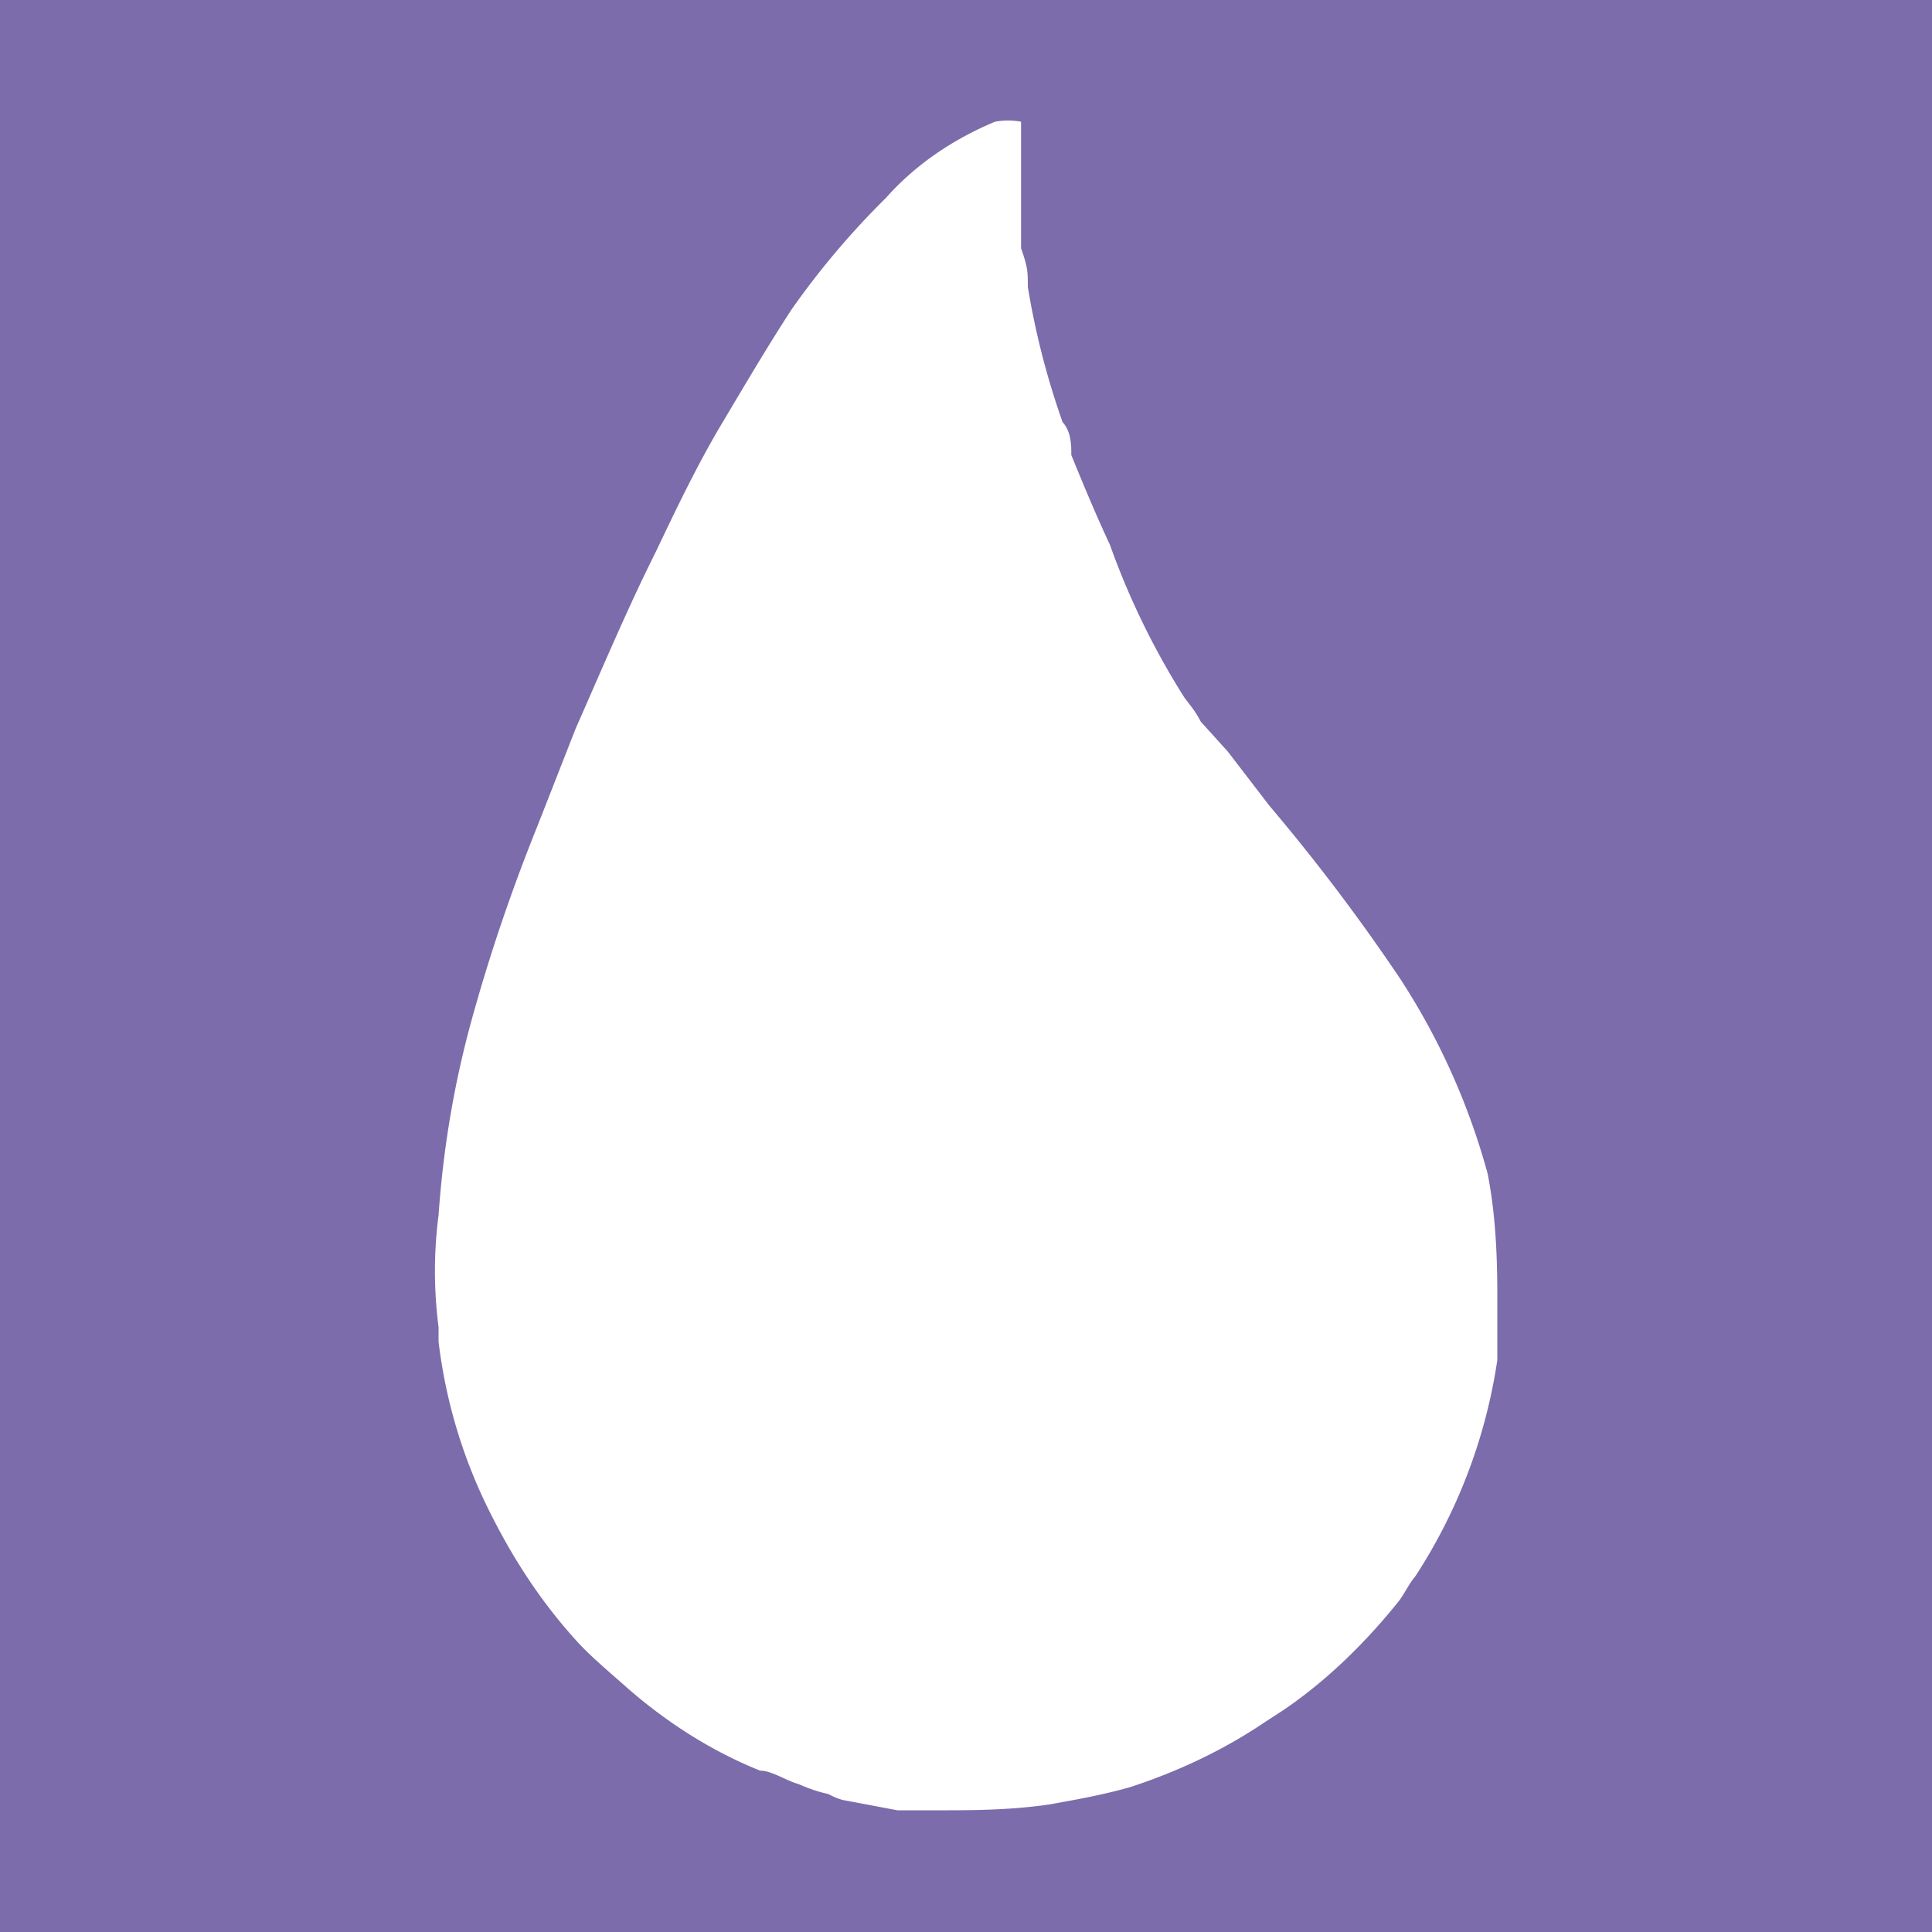 <svg xmlns="http://www.w3.org/2000/svg" viewBox="0 0 20 20">
  <rect width="100%" height="100%" fill="#7C6CAB"/>
  <path fill="#fff" d="M10.57 2.58V1.26a.74.74 0 0 0-.27 0c-.43.18-.82.44-1.13.79a8.38 8.38 0 0 0-.98 1.16c-.26.4-.5.81-.75 1.23-.24.41-.45.85-.65 1.27-.3.6-.56 1.22-.83 1.83l-.4 1.02c-.25.62-.47 1.26-.65 1.9-.2.7-.32 1.4-.37 2.12-.05.38-.05.77 0 1.16v.15a5.35 5.35 0 0 0 .57 1.84c.24.47.53.9.88 1.28.15.16.32.3.5.46.41.36.88.66 1.38.86.12 0 .26.1.4.14.09.04.2.08.3.1.06.03.12.06.19.07l.53.1h.53c.35 0 .7-.01 1.04-.06.28-.05.56-.1.84-.18.49-.16.96-.38 1.39-.67l.2-.13c.44-.3.83-.68 1.17-1.1.07-.08.12-.2.19-.28a5.6 5.6 0 0 0 .85-2.24v-.68c0-.42-.02-.84-.1-1.25a7.13 7.13 0 0 0-.9-2.01 20.24 20.24 0 0 0-1.36-1.8l-.43-.56-.28-.31c-.05-.1-.11-.17-.17-.25a7.95 7.95 0 0 1-.77-1.58c-.14-.3-.27-.61-.4-.93 0-.1 0-.24-.09-.34a8.15 8.15 0 0 1-.36-1.4c0-.16 0-.2-.07-.4"/>
</svg>